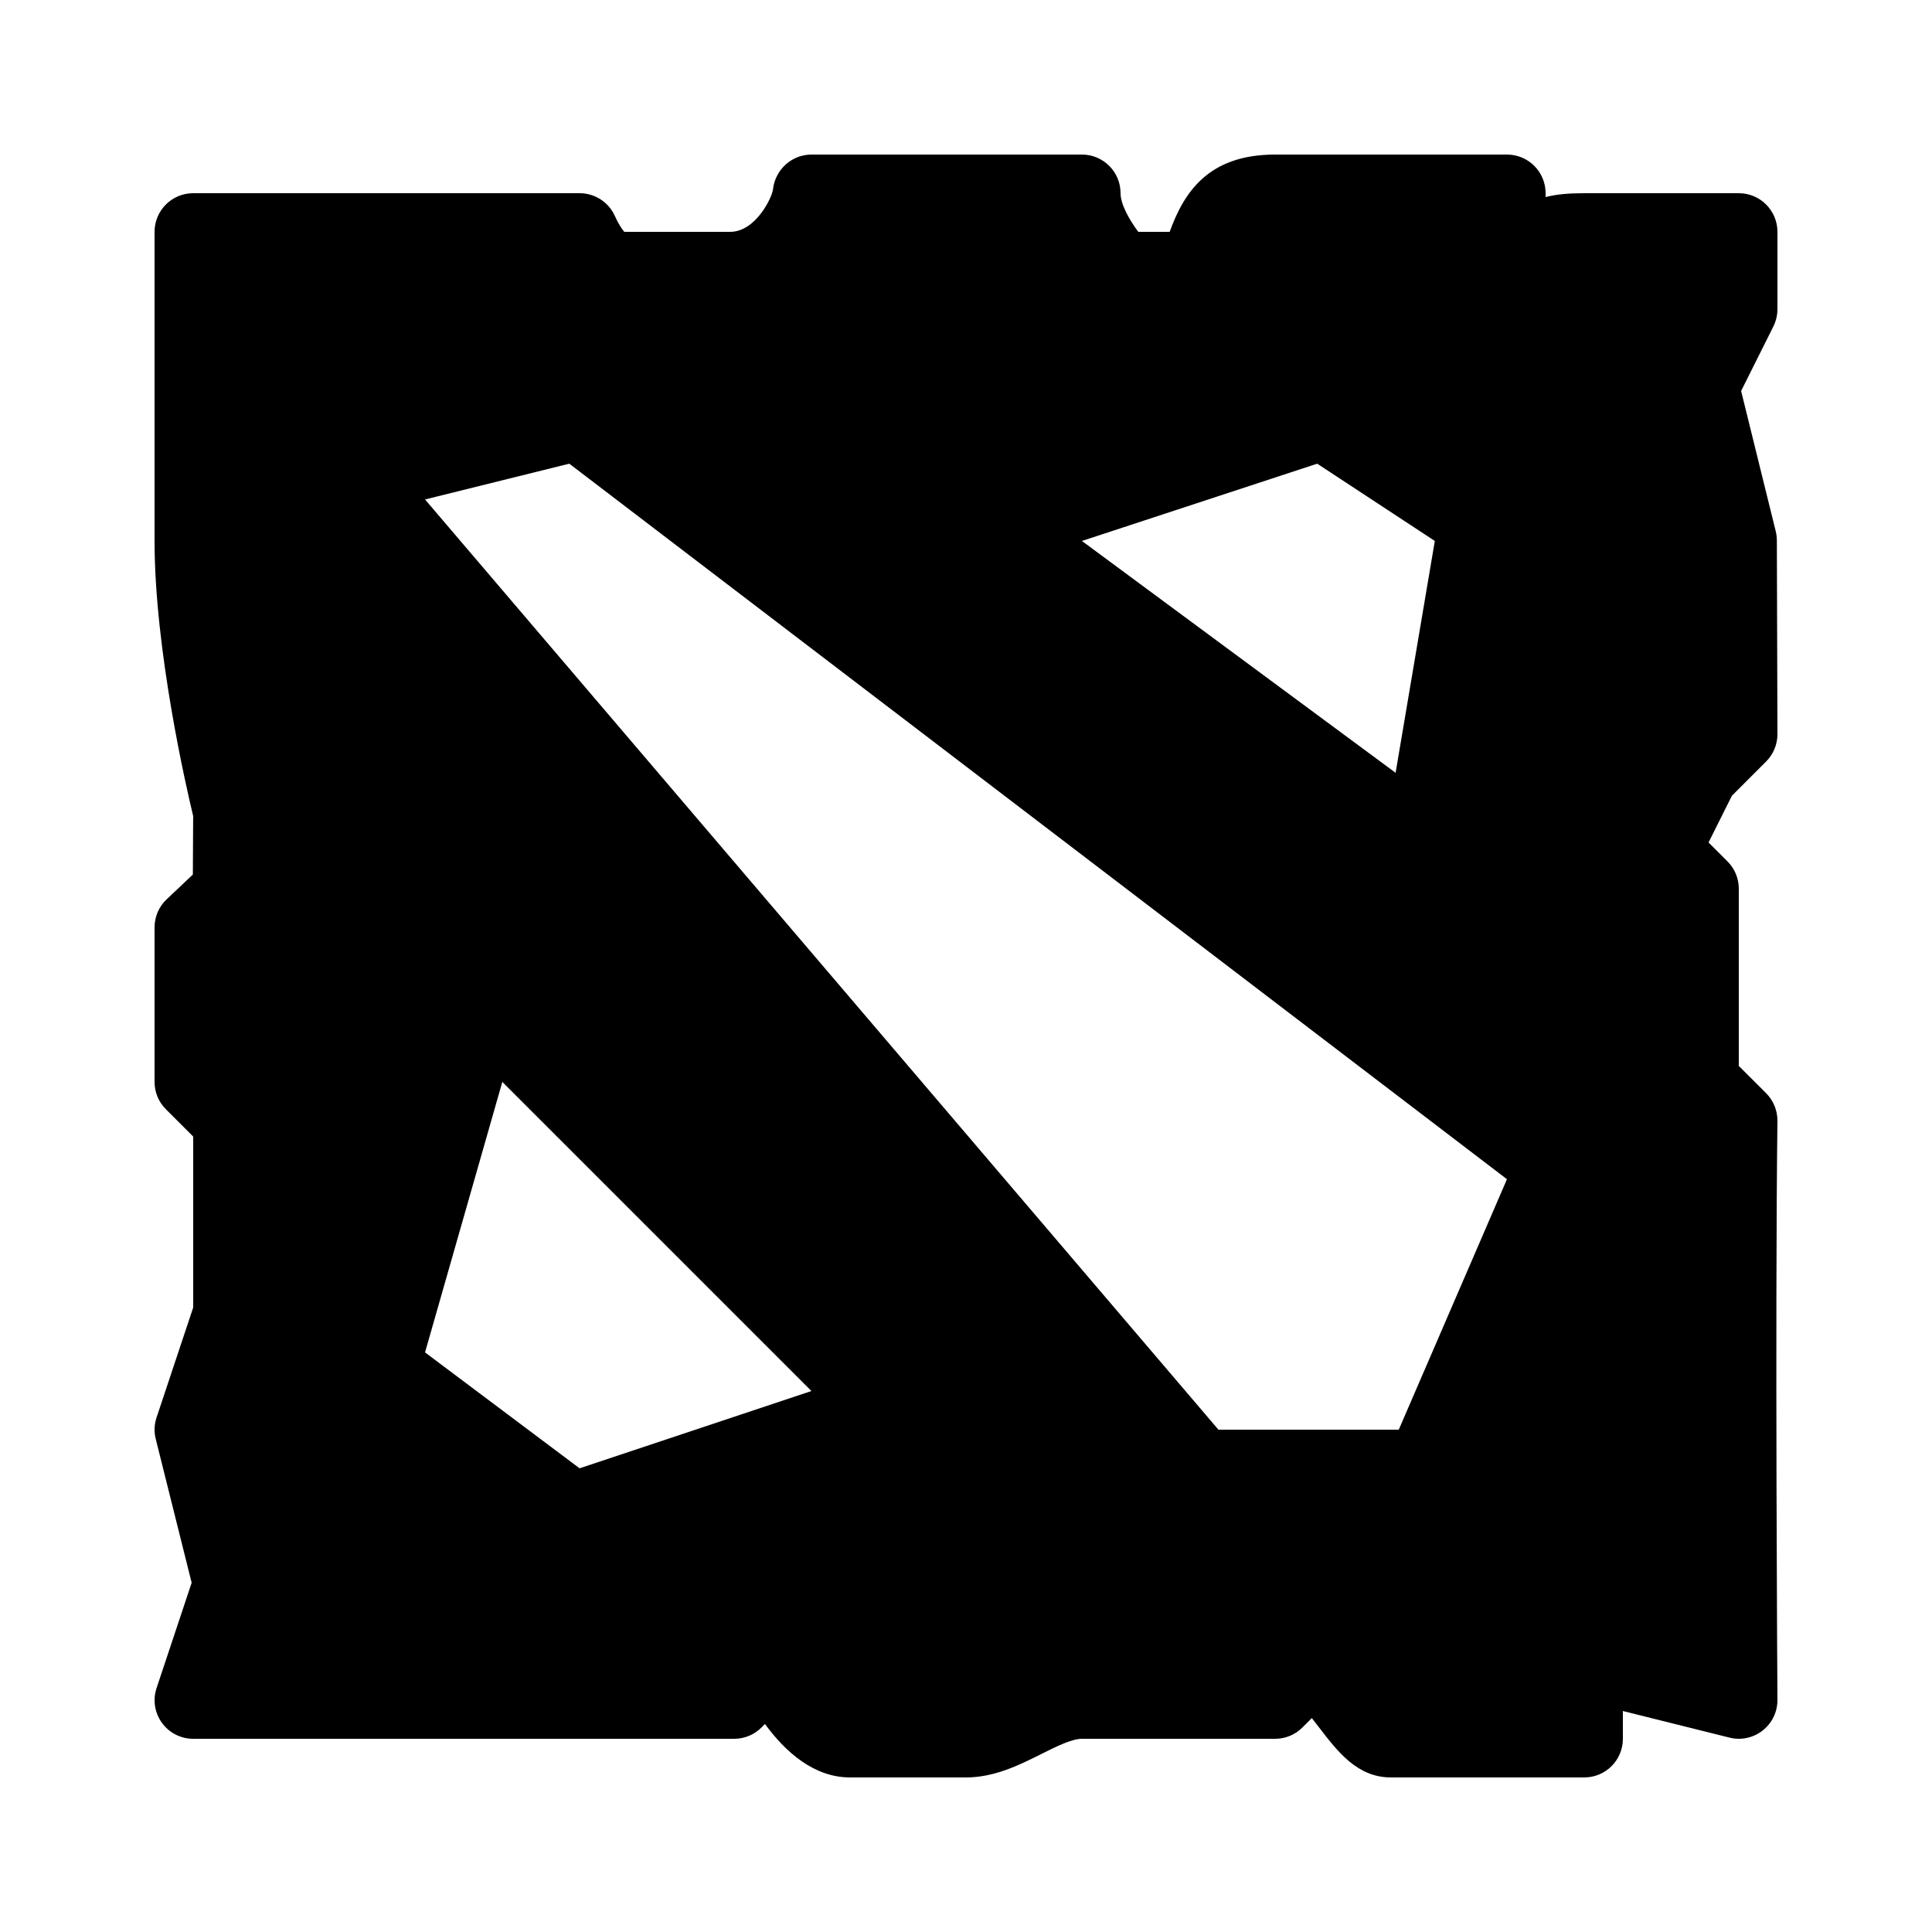 <?xml version="1.0"?><svg xmlns="http://www.w3.org/2000/svg"  viewBox="0 0 50 50" width="24px" height="24px">    <path d="M46,8V6c0-0.552-0.447-1-1-1h-4c-0.396,0-0.714,0.026-1,0.1V5c0-0.552-0.447-1-1-1h-6c-1.734,0-2.361,0.984-2.729,2h-0.812 C29.226,5.689,29,5.286,29,5c0-0.552-0.447-1-1-1h-7c-0.511,0-0.94,0.393-0.995,0.9C19.982,5.11,19.557,6,18.896,6h-2.74 c-0.065-0.077-0.159-0.22-0.24-0.403C15.756,5.234,15.396,5,15,5H5C4.447,5,4,5.448,4,6v8c0,2.823,0.825,6.397,0.999,7.118 l-0.008,1.515l-0.678,0.641C4.113,23.462,4,23.725,4,24v4c0,0.266,0.105,0.52,0.293,0.707L5,29.414v4.424l-0.948,2.846 c-0.061,0.181-0.068,0.374-0.021,0.559l0.929,3.718l-0.907,2.724c-0.103,0.305-0.051,0.641,0.137,0.901C4.377,44.846,4.679,45,5,45 h14c0.266,0,0.52-0.105,0.707-0.293l0.09-0.09C20.328,45.343,21.067,46,22,46h3c0.736,0,1.38-0.321,1.947-0.605 C27.335,45.2,27.736,45,28,45h5c0.266,0,0.52-0.105,0.707-0.293l0.243-0.243c0.063,0.08,0.123,0.159,0.182,0.235 C34.623,45.339,35.13,46,36,46h5c0.553,0,1-0.447,1-1v-0.719l2.758,0.688c0.299,0.077,0.616,0.007,0.86-0.184 c0.243-0.19,0.384-0.483,0.382-0.793c-0.001-0.098-0.063-9.91,0-14.98c0.003-0.27-0.103-0.529-0.293-0.72L45,27.586V23 c0-0.265-0.105-0.52-0.293-0.707l-0.49-0.49l0.605-1.21l0.885-0.885C45.895,19.52,46,19.265,46,19l-0.015-5.01 c0-0.081-0.01-0.161-0.029-0.24l-0.896-3.632l0.835-1.67C45.964,8.309,46,8.155,46,8z M34.089,12l3.044,2l-1.015,6L28,14L34.089,12z M15,38l-4-3l2-7l8,8L15,38z M36.2,37h-4.667L11,12.926L14.733,12L39,30.518L36.2,37z"/></svg>